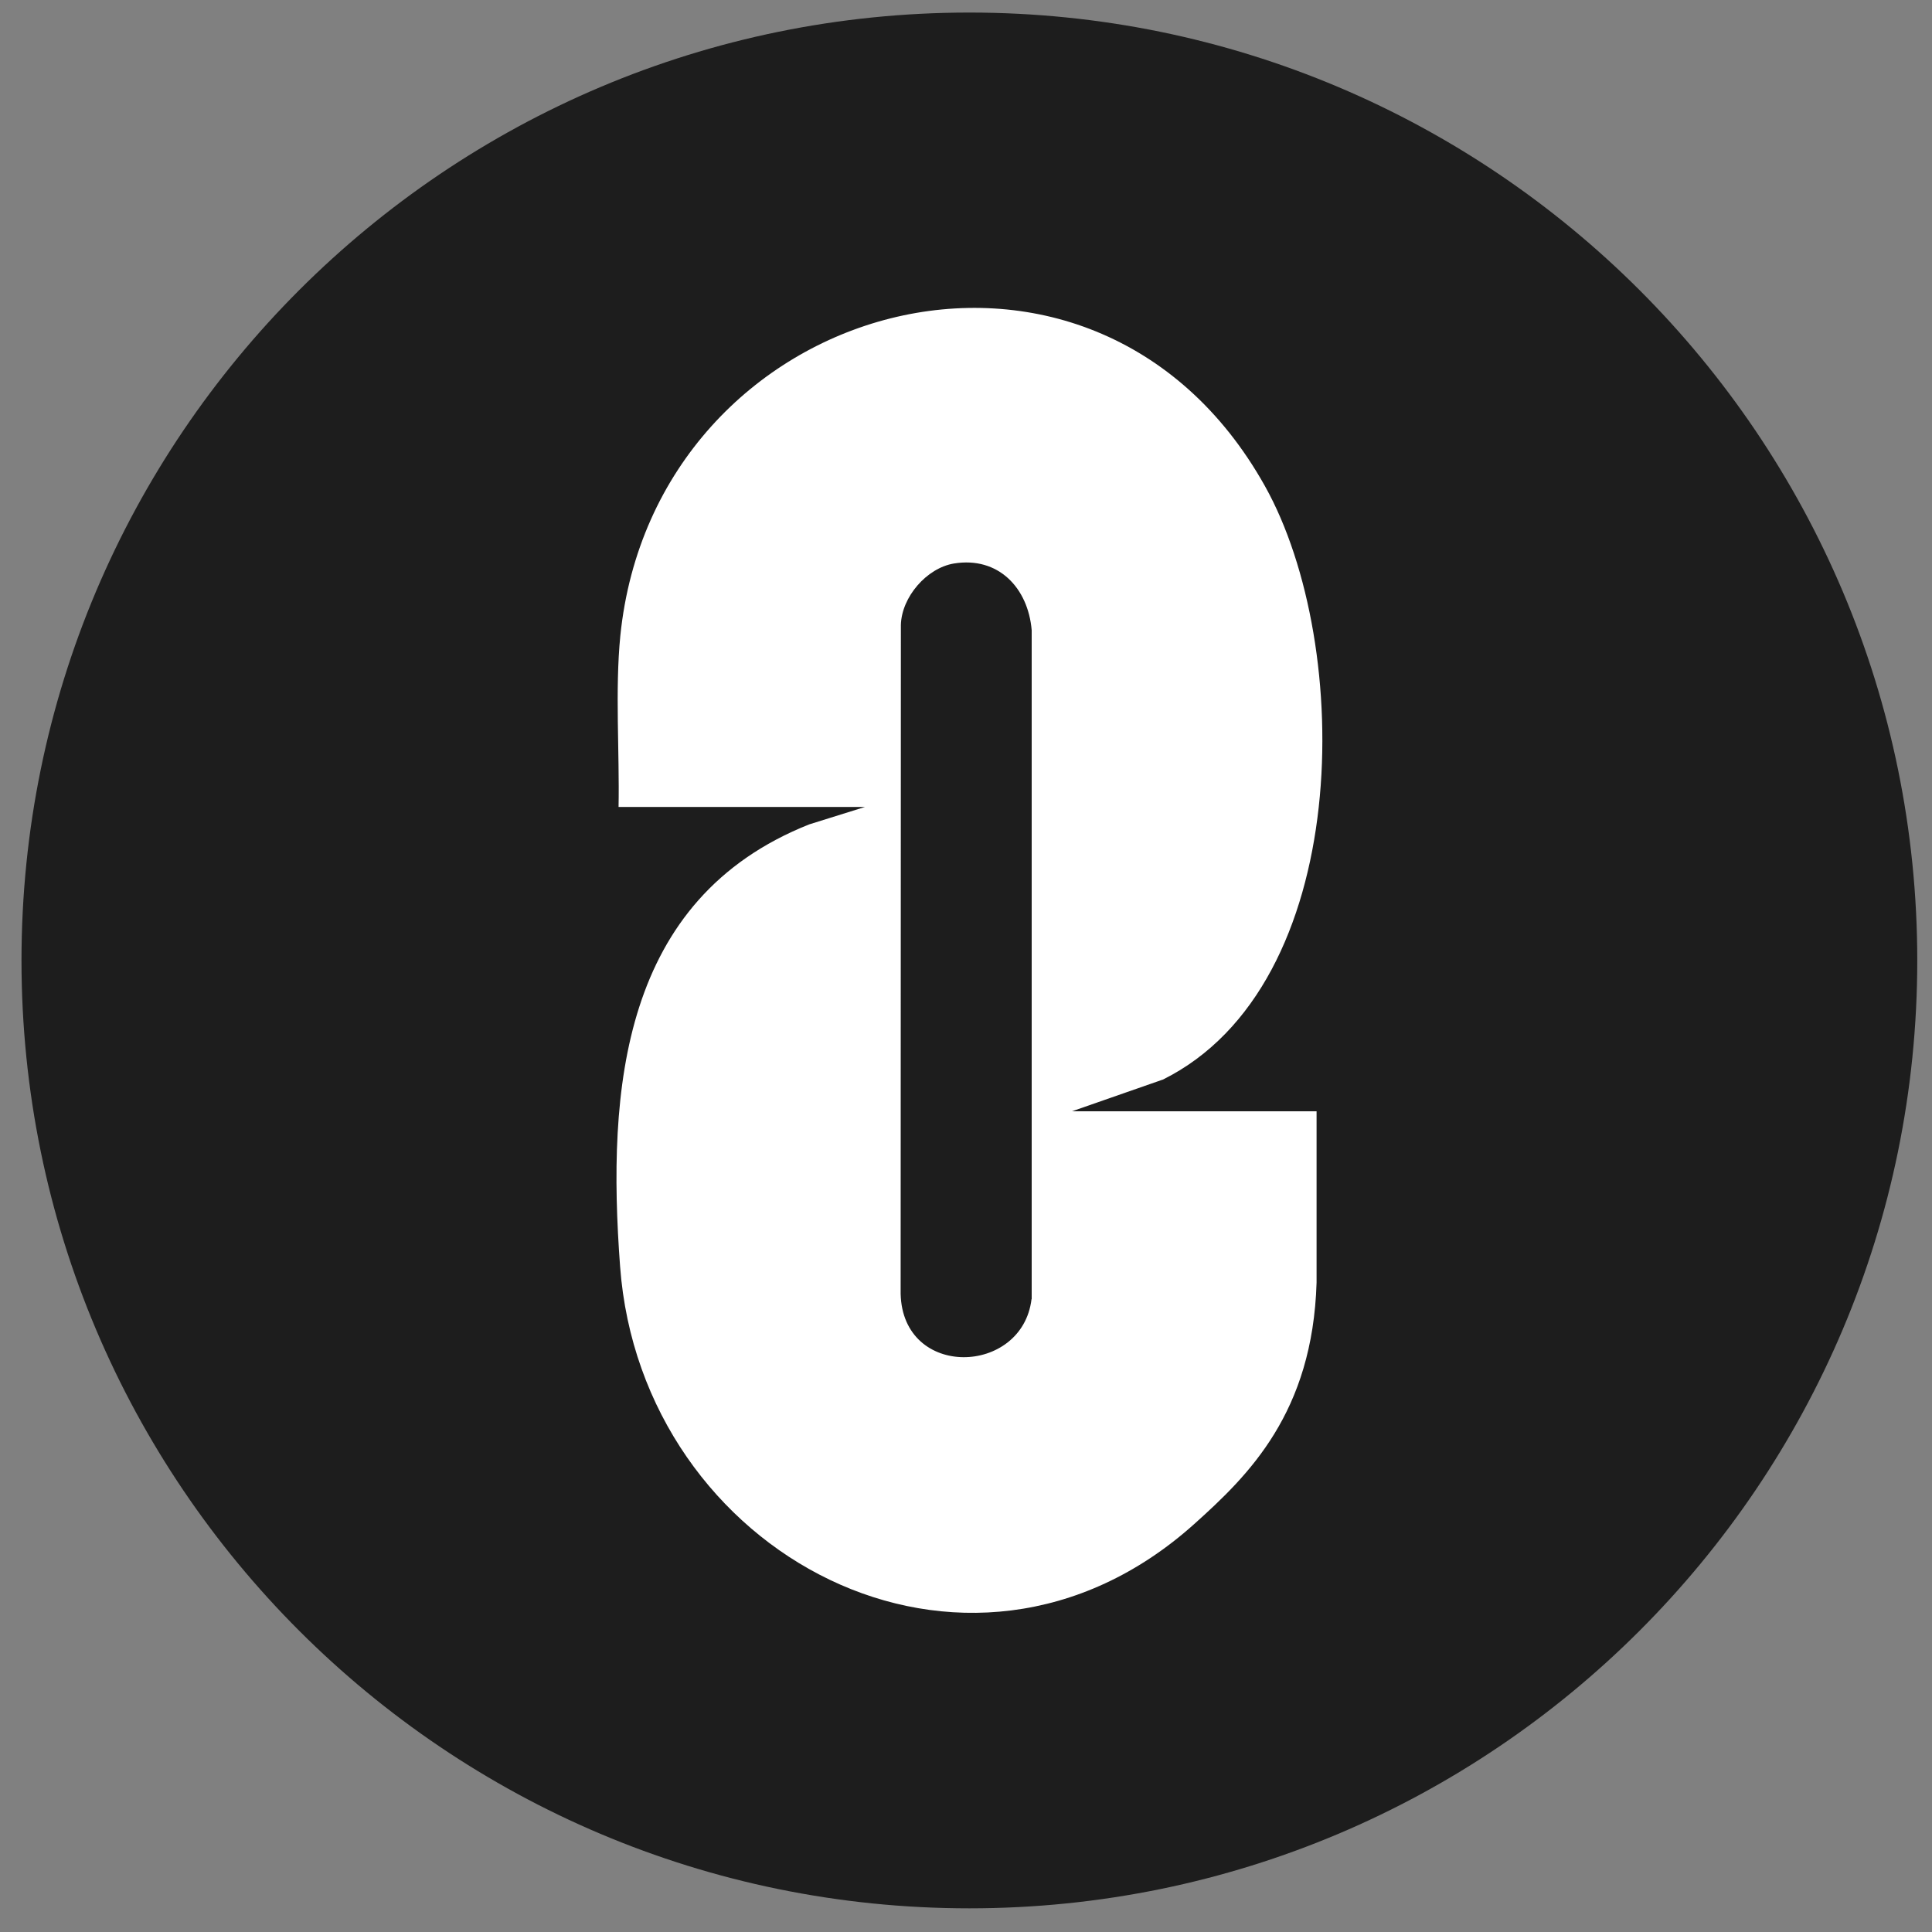 <svg width="24" height="24" viewBox="0 0 24 24" fill="none" xmlns="http://www.w3.org/2000/svg">
<rect x="0" y="0" width="24" height="24" fill="#808080" stroke="none"/>
<g clip-path="url(#clip0_1_3938)">
<path d="M12.042 23.706C18.545 23.706 23.817 18.434 23.817 11.931C23.817 5.428 18.545 0.156 12.042 0.156C5.539 0.156 0.267 5.428 0.267 11.931C0.267 18.434 5.539 23.706 12.042 23.706Z" fill="#1D1D1D"/>
<path d="M14.442 13.413C16.811 12.24 16.821 8.019 15.714 6.039C13.565 2.193 8.131 3.707 7.706 7.897C7.639 8.568 7.697 9.352 7.684 10.024H10.746L10.052 10.241C7.72 11.168 7.539 13.527 7.703 15.732C7.967 19.313 12.009 21.465 14.833 18.934C15.511 18.326 16.306 17.551 16.355 15.932V13.805H13.316L14.442 13.412V13.413ZM12.814 16.138C12.7 17.087 11.214 17.135 11.188 16.072L11.191 7.763C11.2 7.416 11.512 7.056 11.85 7C12.401 6.91 12.771 7.302 12.816 7.828V16.138H12.814Z" fill="white"/>
</g>
<defs>
<clipPath id="clip0_1_3938">
<rect width="24" height="24" fill="white"/>
</clipPath>
</defs>
</svg>
